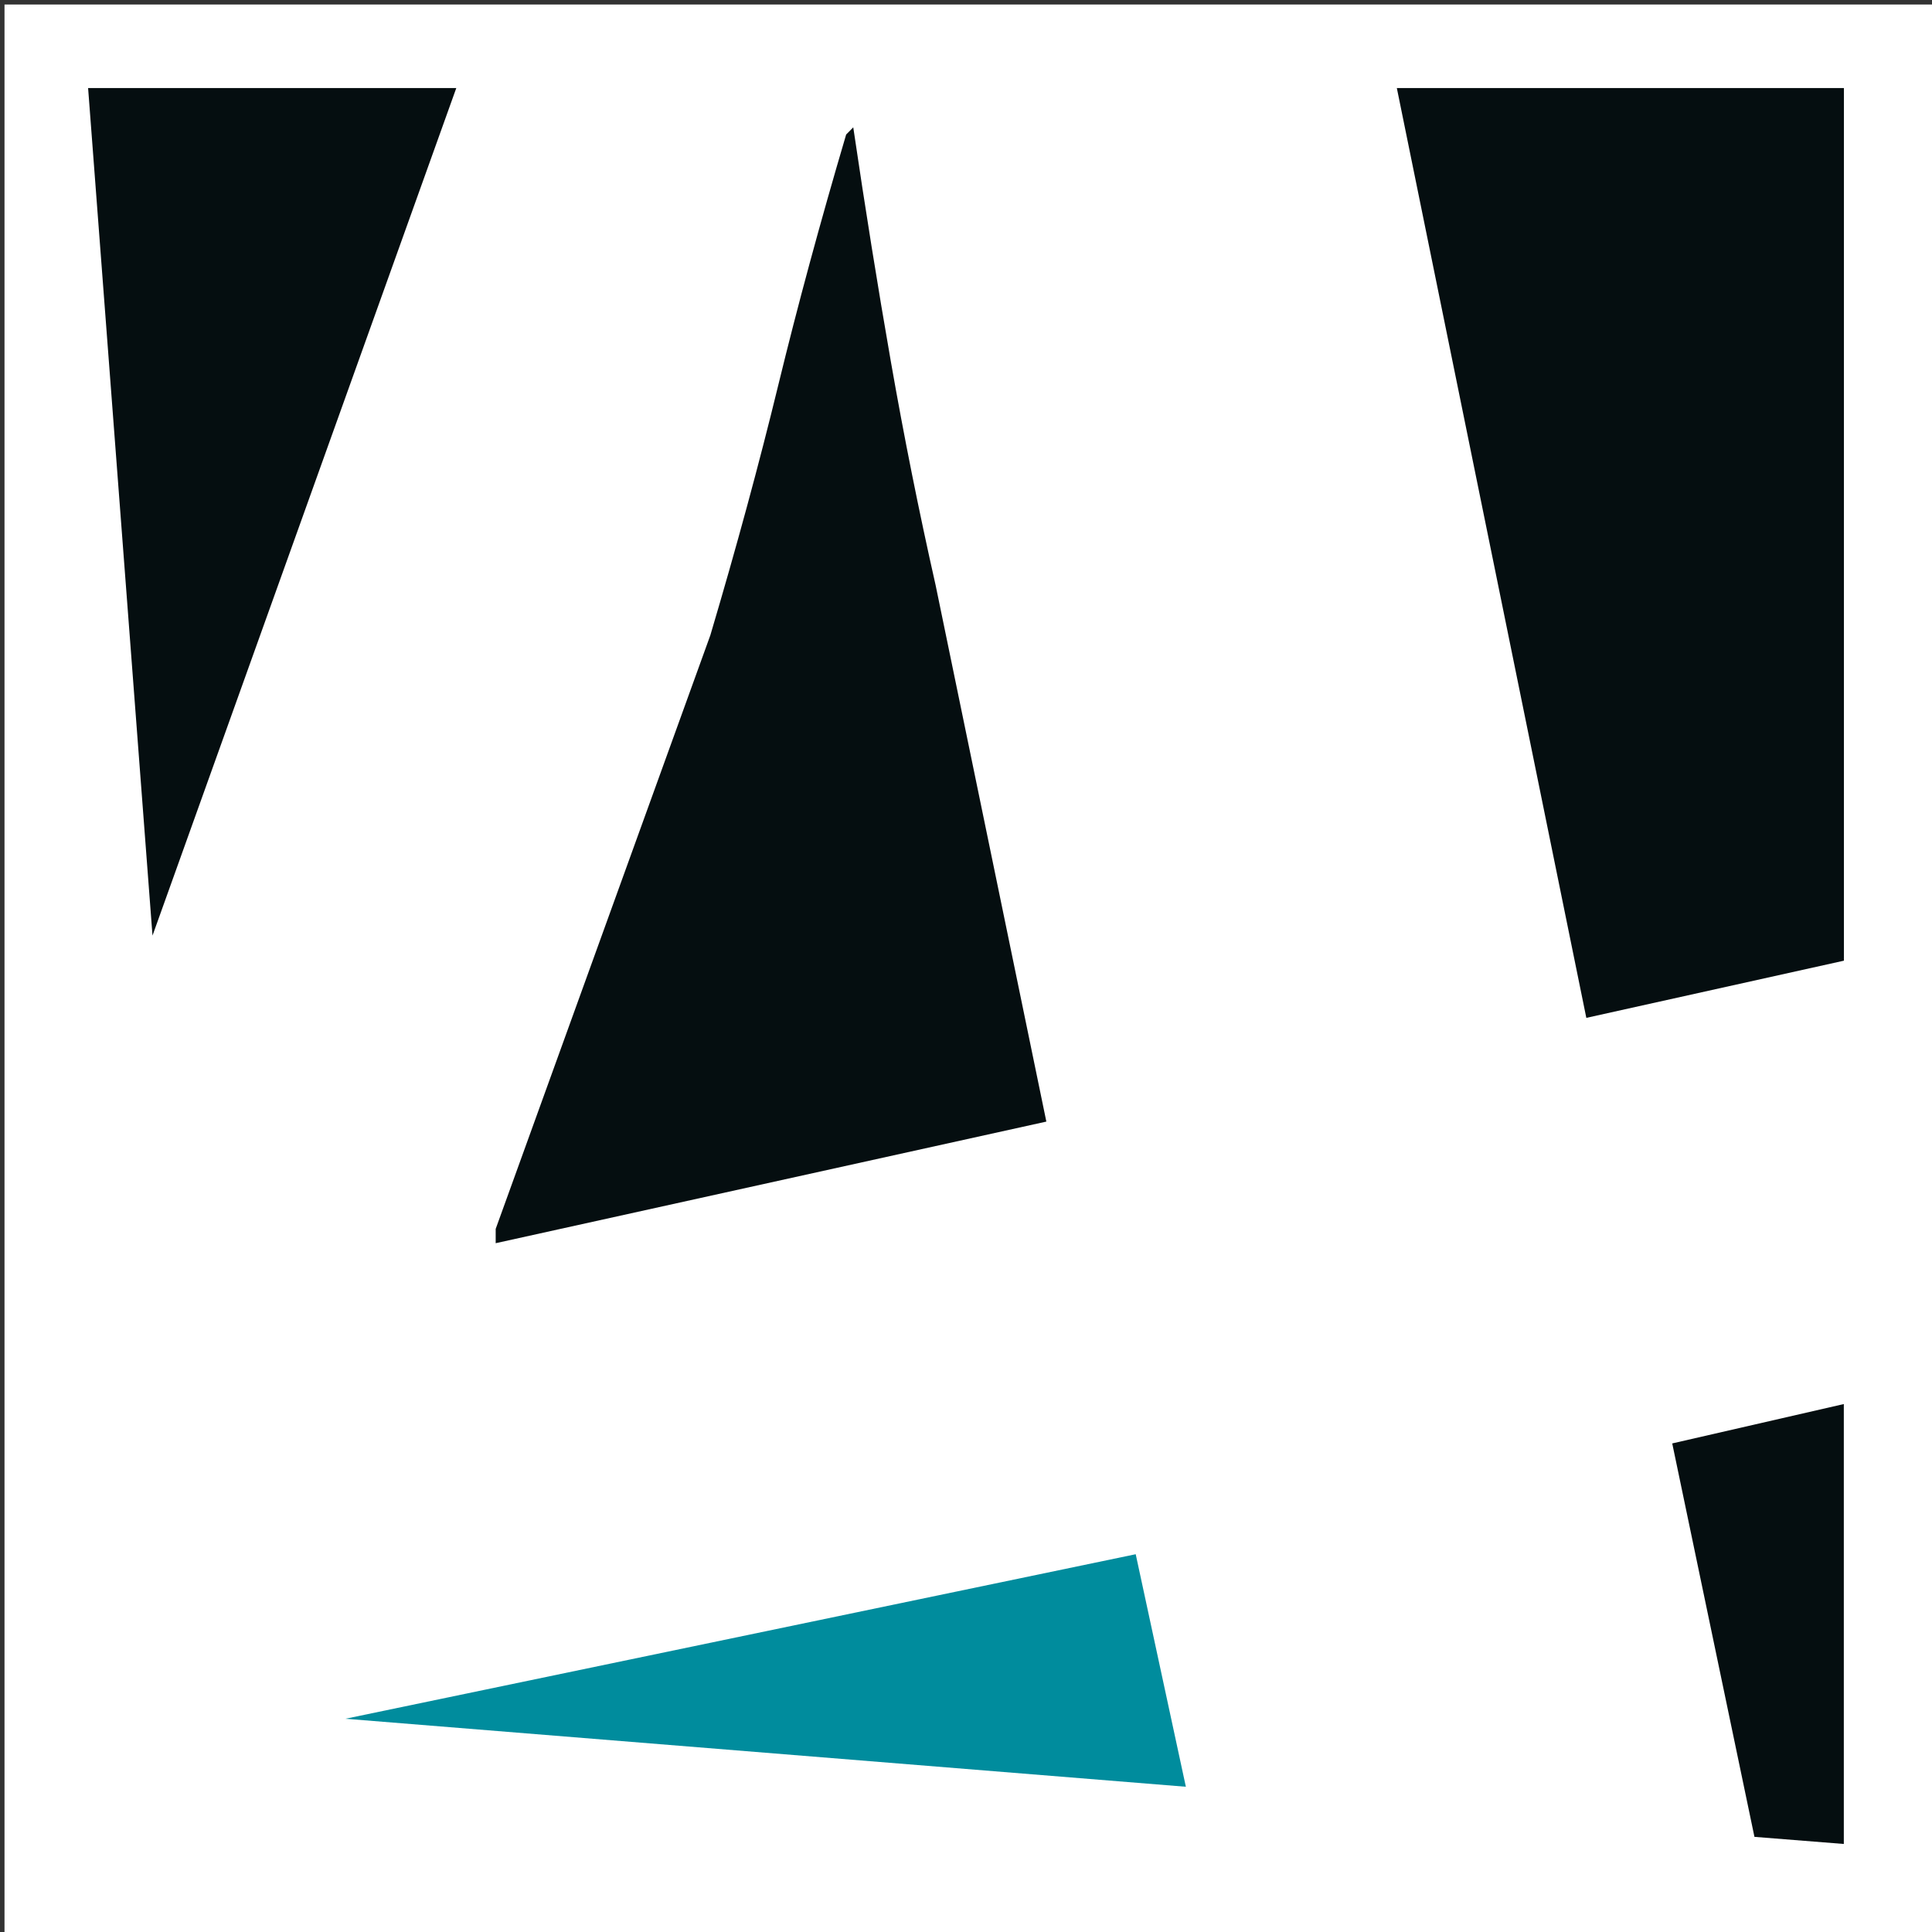 <svg xmlns="http://www.w3.org/2000/svg" version="1.1" xmlns:xlink="http://www.w3.org/1999/xlink" xmlns:svgjs="http://svgjs.dev/svgjs" width="90" height="90"><rect width="100%" height="100%" fill="#333333" stroke="none"/><svg width="90" height="90" viewBox="0 0 90 90" version="1.1" id="SvgjsSvg1033" sodipodi:docname="favicon.svg" inkscape:version="1.1.1 (3bf5ae0d25, 2021-09-20)" xmlns:inkscape="http://www.inkscape.org/namespaces/inkscape" xmlns:sodipodi="http://sodipodi.sourceforge.net/DTD/sodipodi-0.dtd" xmlns="http://www.w3.org/2000/svg" xmlns:svg="http://www.w3.org/2000/svg">
  <sodipodi:namedview id="SvgjsSodipodi:namedview1032" pagecolor="#ffffff" bordercolor="#666666" borderopacity="1.0" inkscape:pageshadow="2" inkscape:pageopacity="0.0" inkscape:pagecheckerboard="0" showgrid="false" inkscape:zoom="4.7692361" inkscape:cx="52.94349" inkscape:cy="55.669293" inkscape:window-width="1920" inkscape:window-height="1009" inkscape:window-x="1912" inkscape:window-y="-8" inkscape:window-maximized="1" inkscape:current-layer="svg94"></sodipodi:namedview>
  <defs id="SvgjsDefs1031">
    <clipPath id="SvgjsClipPath1030">
      <rect id="SvgjsRect1029" data-name="Rechteck 569" width="210" height="157.787" fill="none" x="0" y="0"></rect>
    </clipPath>
  </defs>
  <rect style="opacity:1;fill:#ffffff;fill-rule:evenodd;stroke-width:15.118;paint-order:stroke fill markers;stop-color:#000000" id="SvgjsRect1028" width="90" height="90" x="0.21" y="0.21"></rect>
  <g id="SvgjsG1027" data-name="Gruppe 823" transform="translate(-41.986,4.101)">
    <path id="SvgjsPath1026" data-name="Pfad 9640" d="m 13.5,0 3,39.483 14.152,-39.483 z" transform="translate(32.59)" fill="#050e10"></path>
    <path id="SvgjsPath1025" data-name="Pfad 9641" d="m 17.008,27.664 36.812,-7.664 2.336,10.832 z" transform="translate(41.072,48.301)" fill="#008c9d"></path>
    <path id="SvgjsPath1024" data-name="Pfad 9642" d="m 90.729,48.147 -25.652,5.665 v -0.666 l 10,-27.657 q 1.829,-6.162 3.166,-11.658 1.337,-5.496 3.16,-11.665 l 0.331,-0.335 q 0.835,5.67 1.752,10.914 0.917,5.244 2.084,10.412 z" fill="#050e10"></path>
    <path id="SvgjsPath1023" data-name="Pfad 9643" d="m 107.056,0.001 h 20.827 v 40.65 l -12,2.664 z" fill="#050e10"></path>
    <path id="SvgjsPath1022" data-name="Pfad 9644" d="m 127.878,61.305 v 20.493 l -4.163,-0.331 -3.83,-18.328 z" fill="#050e10"></path>
  </g>
</svg><style>@media (prefers-color-scheme: light) { :root { filter: none; } }
@media (prefers-color-scheme: dark) { :root { filter: none; } }
</style></svg>